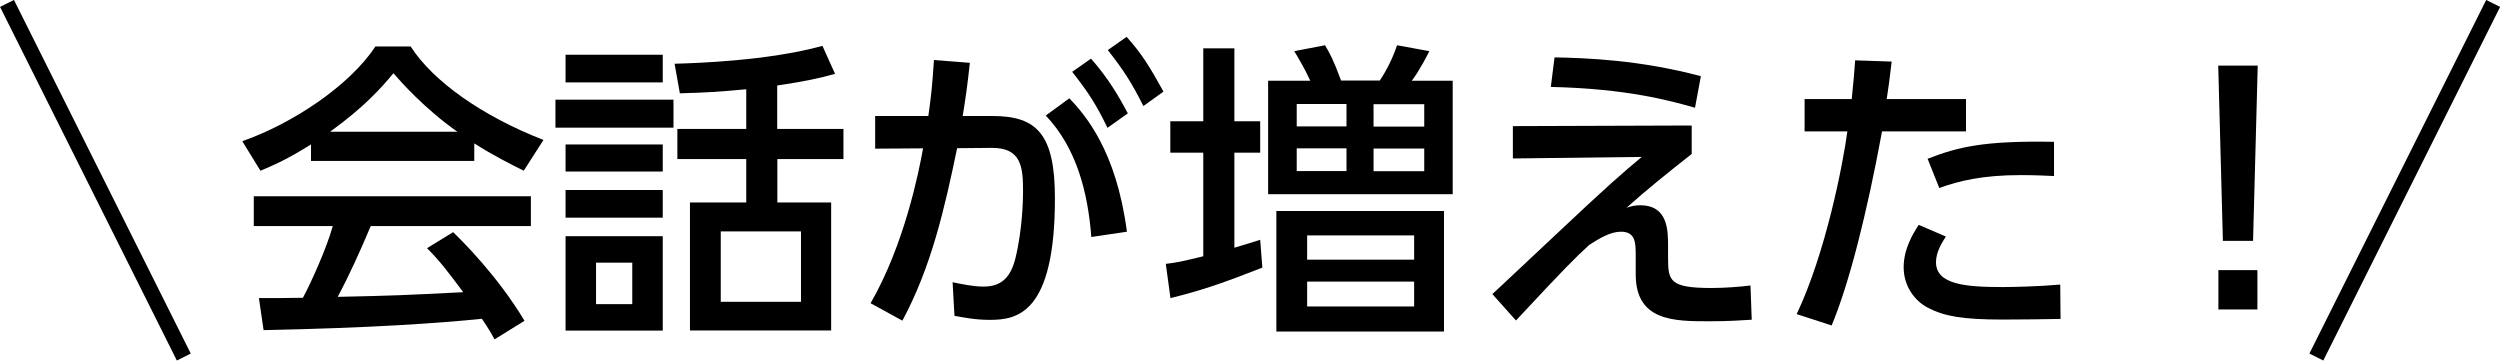 <?xml version="1.0" encoding="UTF-8"?><svg id="Layer_2" xmlns="http://www.w3.org/2000/svg" viewBox="0 0 160.77 23.19"><defs><style>.cls-1{fill:none;stroke:#000;stroke-miterlimit:10;}</style></defs><g id="_デザイン"><g><g><path d="m20.01,9.28c-1.5.95-2.41,1.34-3.26,1.7l-1.17-1.9c3.18-1.11,6.88-3.54,8.56-6.09h2.27c1.44,2.25,4.63,4.49,8.54,6.01l-1.27,1.98c-.83-.42-1.98-.99-3.18-1.76v1.13h-10.5v-1.07Zm11.79,12.54c-.24-.44-.36-.65-.81-1.32-2.71.28-7.14.59-14.04.73l-.3-2.06c.42,0,2.21,0,2.83-.02.52-.97,1.5-3.12,1.92-4.61h-5.08v-1.92h17.82v1.92h-10.3c-.67,1.6-1.44,3.28-2.12,4.55,3.7-.08,4.11-.1,8.07-.3-.97-1.29-1.46-1.96-2.33-2.83l1.68-1.03c.61.59,2.87,2.83,4.59,5.7l-1.92,1.19Zm-2.39-13.35c-2.13-1.5-3.64-3.22-4.11-3.76-.79.95-1.86,2.16-4.07,3.76h8.19Z"/><path d="m43.31,6.41v1.8h-7.59v-1.8h7.59Zm-.69-2.89v1.78h-6.25v-1.78h6.25Zm0,5.77v1.74h-6.25v-1.74h6.25Zm0,2.93v1.78h-6.25v-1.78h6.25Zm0,2.97v6.07h-6.25v-6.07h6.25Zm-1.96,1.7h-2.33v2.67h2.33v-2.67Zm9.33-8.6h4.25v1.94h-4.25v2.79h3.46v8.23h-9.08v-8.23h3.62v-2.79h-4.43v-1.94h4.43v-2.55c-1.7.16-2.63.22-4.27.26l-.34-1.9c1.34-.04,5.99-.18,9.51-1.15l.81,1.8c-1.01.28-1.86.47-3.72.75v2.79Zm1.52,6.59h-5.16v4.53h5.16v-4.53Z"/><path d="m55.98,19.51c2.18-3.78,3.11-8.46,3.38-9.97l-3.08.02v-2.1h3.42c.18-1.25.26-2.04.36-3.6l2.31.18c-.16,1.46-.24,2.04-.46,3.42h1.92c2.87,0,4.01,1.19,4.01,5.3,0,7.46-2.47,7.81-4.19,7.81-.97,0-1.7-.16-2.27-.26l-.12-2.16c.49.1,1.31.28,1.98.28,1.03,0,1.72-.45,2.06-1.82.47-1.92.49-3.92.49-4.29,0-1.58-.1-2.83-2.04-2.81l-2.2.02c-.79,3.82-1.66,7.65-3.52,11.09l-2.06-1.13Zm14.2-4.27c-.22-2.87-.95-5.73-2.93-7.81l1.52-1.11c.99,1.05,3.01,3.32,3.7,8.58l-2.29.34Zm-.02-11.47c1.09,1.23,1.78,2.41,2.37,3.52l-1.31.93c-.73-1.52-1.27-2.33-2.27-3.6l1.21-.85Zm2.29-1.4c.95,1.05,1.5,1.94,2.37,3.52l-1.29.93c-.79-1.56-1.25-2.27-2.29-3.6l1.21-.85Z"/><path d="m81.18,17.21c-2.53.99-3.88,1.46-5.91,1.96l-.3-2.2c.79-.1.97-.14,2.41-.49v-6.66h-2.12v-2.02h2.12V3.11h2v4.69h1.66v2.02h-1.66v6.11c.89-.26,1.11-.34,1.66-.51l.14,1.8Zm3.08-12.02c-.34-.75-.81-1.54-1.03-1.9l1.98-.38c.28.47.55.95,1.03,2.27h2.49c.47-.69.89-1.58,1.11-2.27l2.08.38c-.08.16-.63,1.25-1.13,1.9h2.63v7.3h-11.87v-7.3h2.71Zm8.6,8.38v7.75h-10.78v-7.75h10.78Zm-6.27-6.88h-3.2v1.44h3.2v-1.44Zm0,2.85h-3.2v1.46h3.2v-1.46Zm4.35,5.6h-6.88v1.56h6.88v-1.56Zm0,2.97h-6.88v1.6h6.88v-1.6Zm.65-11.41h-3.26v1.44h3.26v-1.44Zm0,2.85h-3.26v1.46h3.26v-1.46Z"/><path d="m108.79,8.08v1.82c-1.56,1.23-2.91,2.31-4.19,3.46.3-.1.54-.16.87-.16,1.8,0,1.8,1.62,1.8,2.67v.75c0,1.46.14,1.9,2.81,1.9.83,0,1.86-.08,2.49-.16l.08,2.2c-.71.04-1.4.1-2.73.1-2.25,0-4.73,0-4.73-3.01v-1.19c0-.83,0-1.56-.95-1.56-.67,0-1.38.42-2.04.85-.95.87-1.54,1.46-4.71,4.86l-1.52-1.7c.32-.28,3.1-2.91,3.78-3.54,3.91-3.68,4.53-4.19,5.83-5.28l-8.29.1v-2.08l11.49-.04Zm.22-1.15c-1.66-.47-4.41-1.23-9.28-1.34l.24-1.9c2.04.04,5.48.16,9.41,1.21l-.38,2.04Z"/><path d="m115.54,20.2c1.86-3.92,2.97-9.59,3.26-11.75h-2.75v-2.08h3.03c.14-1.36.16-1.64.22-2.49l2.35.08c-.14,1.23-.2,1.6-.32,2.41h5.1v2.08h-5.4c-.99,5.36-2.12,9.79-3.24,12.48l-2.25-.73Zm9.59-4.98c-.29.44-.63,1.03-.63,1.64,0,1.44,1.9,1.6,4.29,1.6.63,0,2.41-.04,3.7-.16l.02,2.21c-1.25.02-2.49.04-3.74.04-2.57,0-3.76-.22-4.77-.75-.89-.45-1.58-1.42-1.58-2.61s.61-2.18.97-2.73l1.74.75Zm6.96-3.9c-.55-.02-1.15-.06-2.12-.06-2.45,0-3.96.36-5.26.83l-.75-1.88c1.98-.77,3.64-1.17,8.13-1.09v2.2Z"/><path d="m145.19,4.22l-.3,11.27h-1.94l-.3-11.27h2.53Zm-2.53,13.15h2.51v2.53h-2.51v-2.53Z"/></g><line class="cls-1" x1=".45" y1=".22" x2="11.82" y2="22.96"/><line class="cls-1" x1="160.33" y1=".22" x2="148.96" y2="22.96"/></g></g></svg>